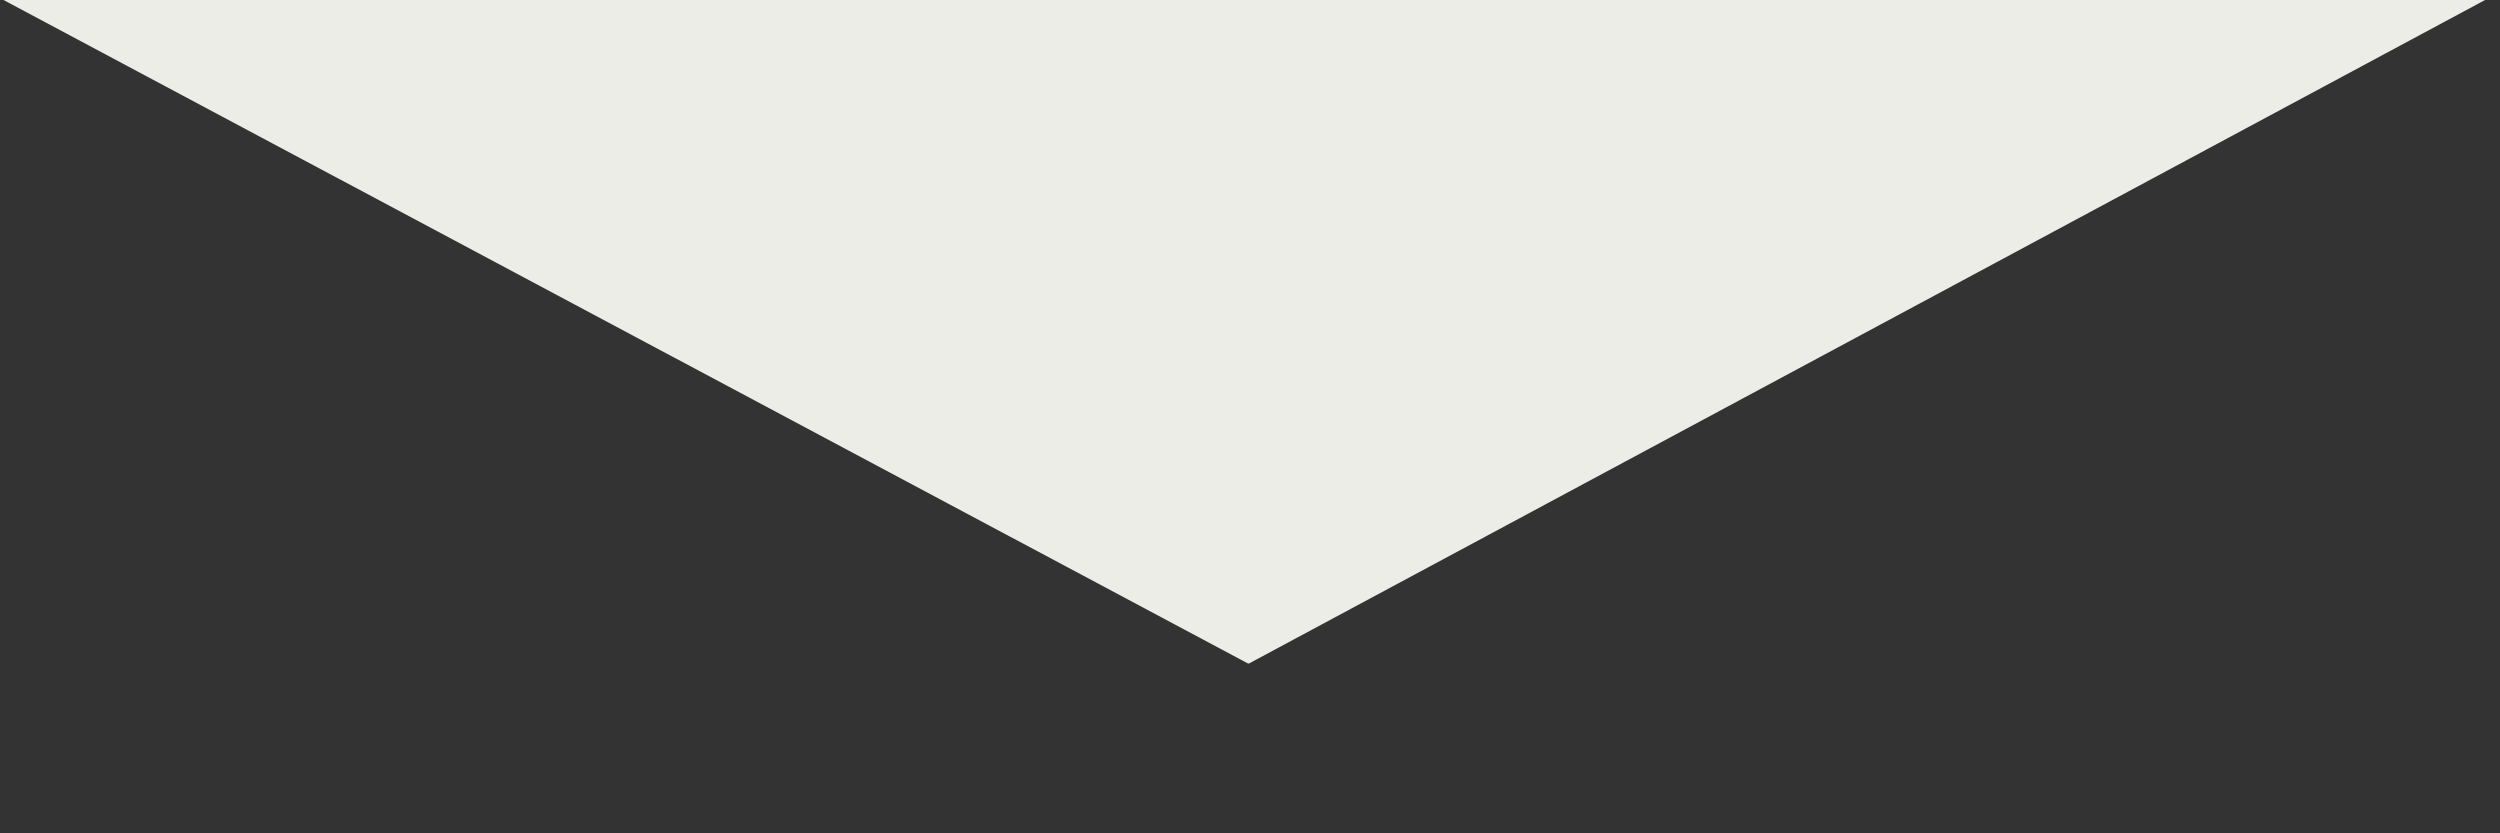 <svg xmlns="http://www.w3.org/2000/svg" xmlns:xlink="http://www.w3.org/1999/xlink" width="1500" zoomAndPan="magnify" viewBox="0 0 1125 375" height="500" preserveAspectRatio="xMidYMid meet" version="1.0"><rect x="0" y="0" width="1125" height="375" fill="#333333" stroke="none"/><defs><clipPath id="8e6d824fc9"><path d="M 0 0 L 724 0 L 724 299 L 0 299 Z M 0 0 " clip-rule="nonzero"/></clipPath><clipPath id="816c1f2a4a"><path d="M -7.02 -4.582 L 155.035 -308.547 L 723.797 -5.316 L 561.742 298.648 Z M -7.02 -4.582 " clip-rule="nonzero"/></clipPath><clipPath id="f9800394ea"><path d="M 0 0 L 723.84 0 L 723.84 298.801 L 0 298.801 Z M 0 0 " clip-rule="nonzero"/></clipPath><clipPath id="e1881c4765"><path d="M -7.02 -4.582 L 155.035 -308.547 L 723.797 -5.316 L 561.742 298.648 Z M -7.02 -4.582 " clip-rule="nonzero"/></clipPath><clipPath id="6d2f90c12d"><rect x="0" width="724" y="0" height="299"/></clipPath><clipPath id="4568074300"><path d="M 398 0 L 1125 0 L 1125 299 L 398 299 Z M 398 0 " clip-rule="nonzero"/></clipPath><clipPath id="5109ddb46f"><path d="M 561.895 298.648 L 398.984 -4.859 L 966.891 -309.688 L 1129.801 -6.18 Z M 561.895 298.648 " clip-rule="nonzero"/></clipPath><clipPath id="2b59815365"><path d="M 0.879 0 L 727 0 L 727 298.801 L 0.879 298.801 Z M 0.879 0 " clip-rule="nonzero"/></clipPath><clipPath id="242bbdaf8b"><path d="M 163.895 298.648 L 0.984 -4.859 L 568.891 -309.688 L 731.801 -6.18 Z M 163.895 298.648 " clip-rule="nonzero"/></clipPath><clipPath id="85cf38913a"><rect x="0" width="727" y="0" height="299"/></clipPath></defs><g clip-path="url(#8e6d824fc9)"><g clip-path="url(#816c1f2a4a)"><g transform="matrix(1, 0, 0, 1, 0, 0)"><g clip-path="url(#6d2f90c12d)"><g clip-path="url(#f9800394ea)"><g clip-path="url(#e1881c4765)"><path fill="#edede8" d="M -7.02 -4.582 L 155.035 -308.547 L 723.781 -5.324 L 561.727 298.637 Z M -7.02 -4.582 " fill-opacity="1" fill-rule="nonzero"/></g></g></g></g></g></g><g clip-path="url(#4568074300)"><g clip-path="url(#5109ddb46f)"><g transform="matrix(1, 0, 0, 1, 398, 0)"><g clip-path="url(#85cf38913a)"><g clip-path="url(#2b59815365)"><g clip-path="url(#242bbdaf8b)"><path fill="#edede8" d="M 163.895 298.648 L 0.984 -4.859 L 568.875 -309.68 L 731.781 -6.172 Z M 163.895 298.648 " fill-opacity="1" fill-rule="nonzero"/></g></g></g></g></g></g></svg>